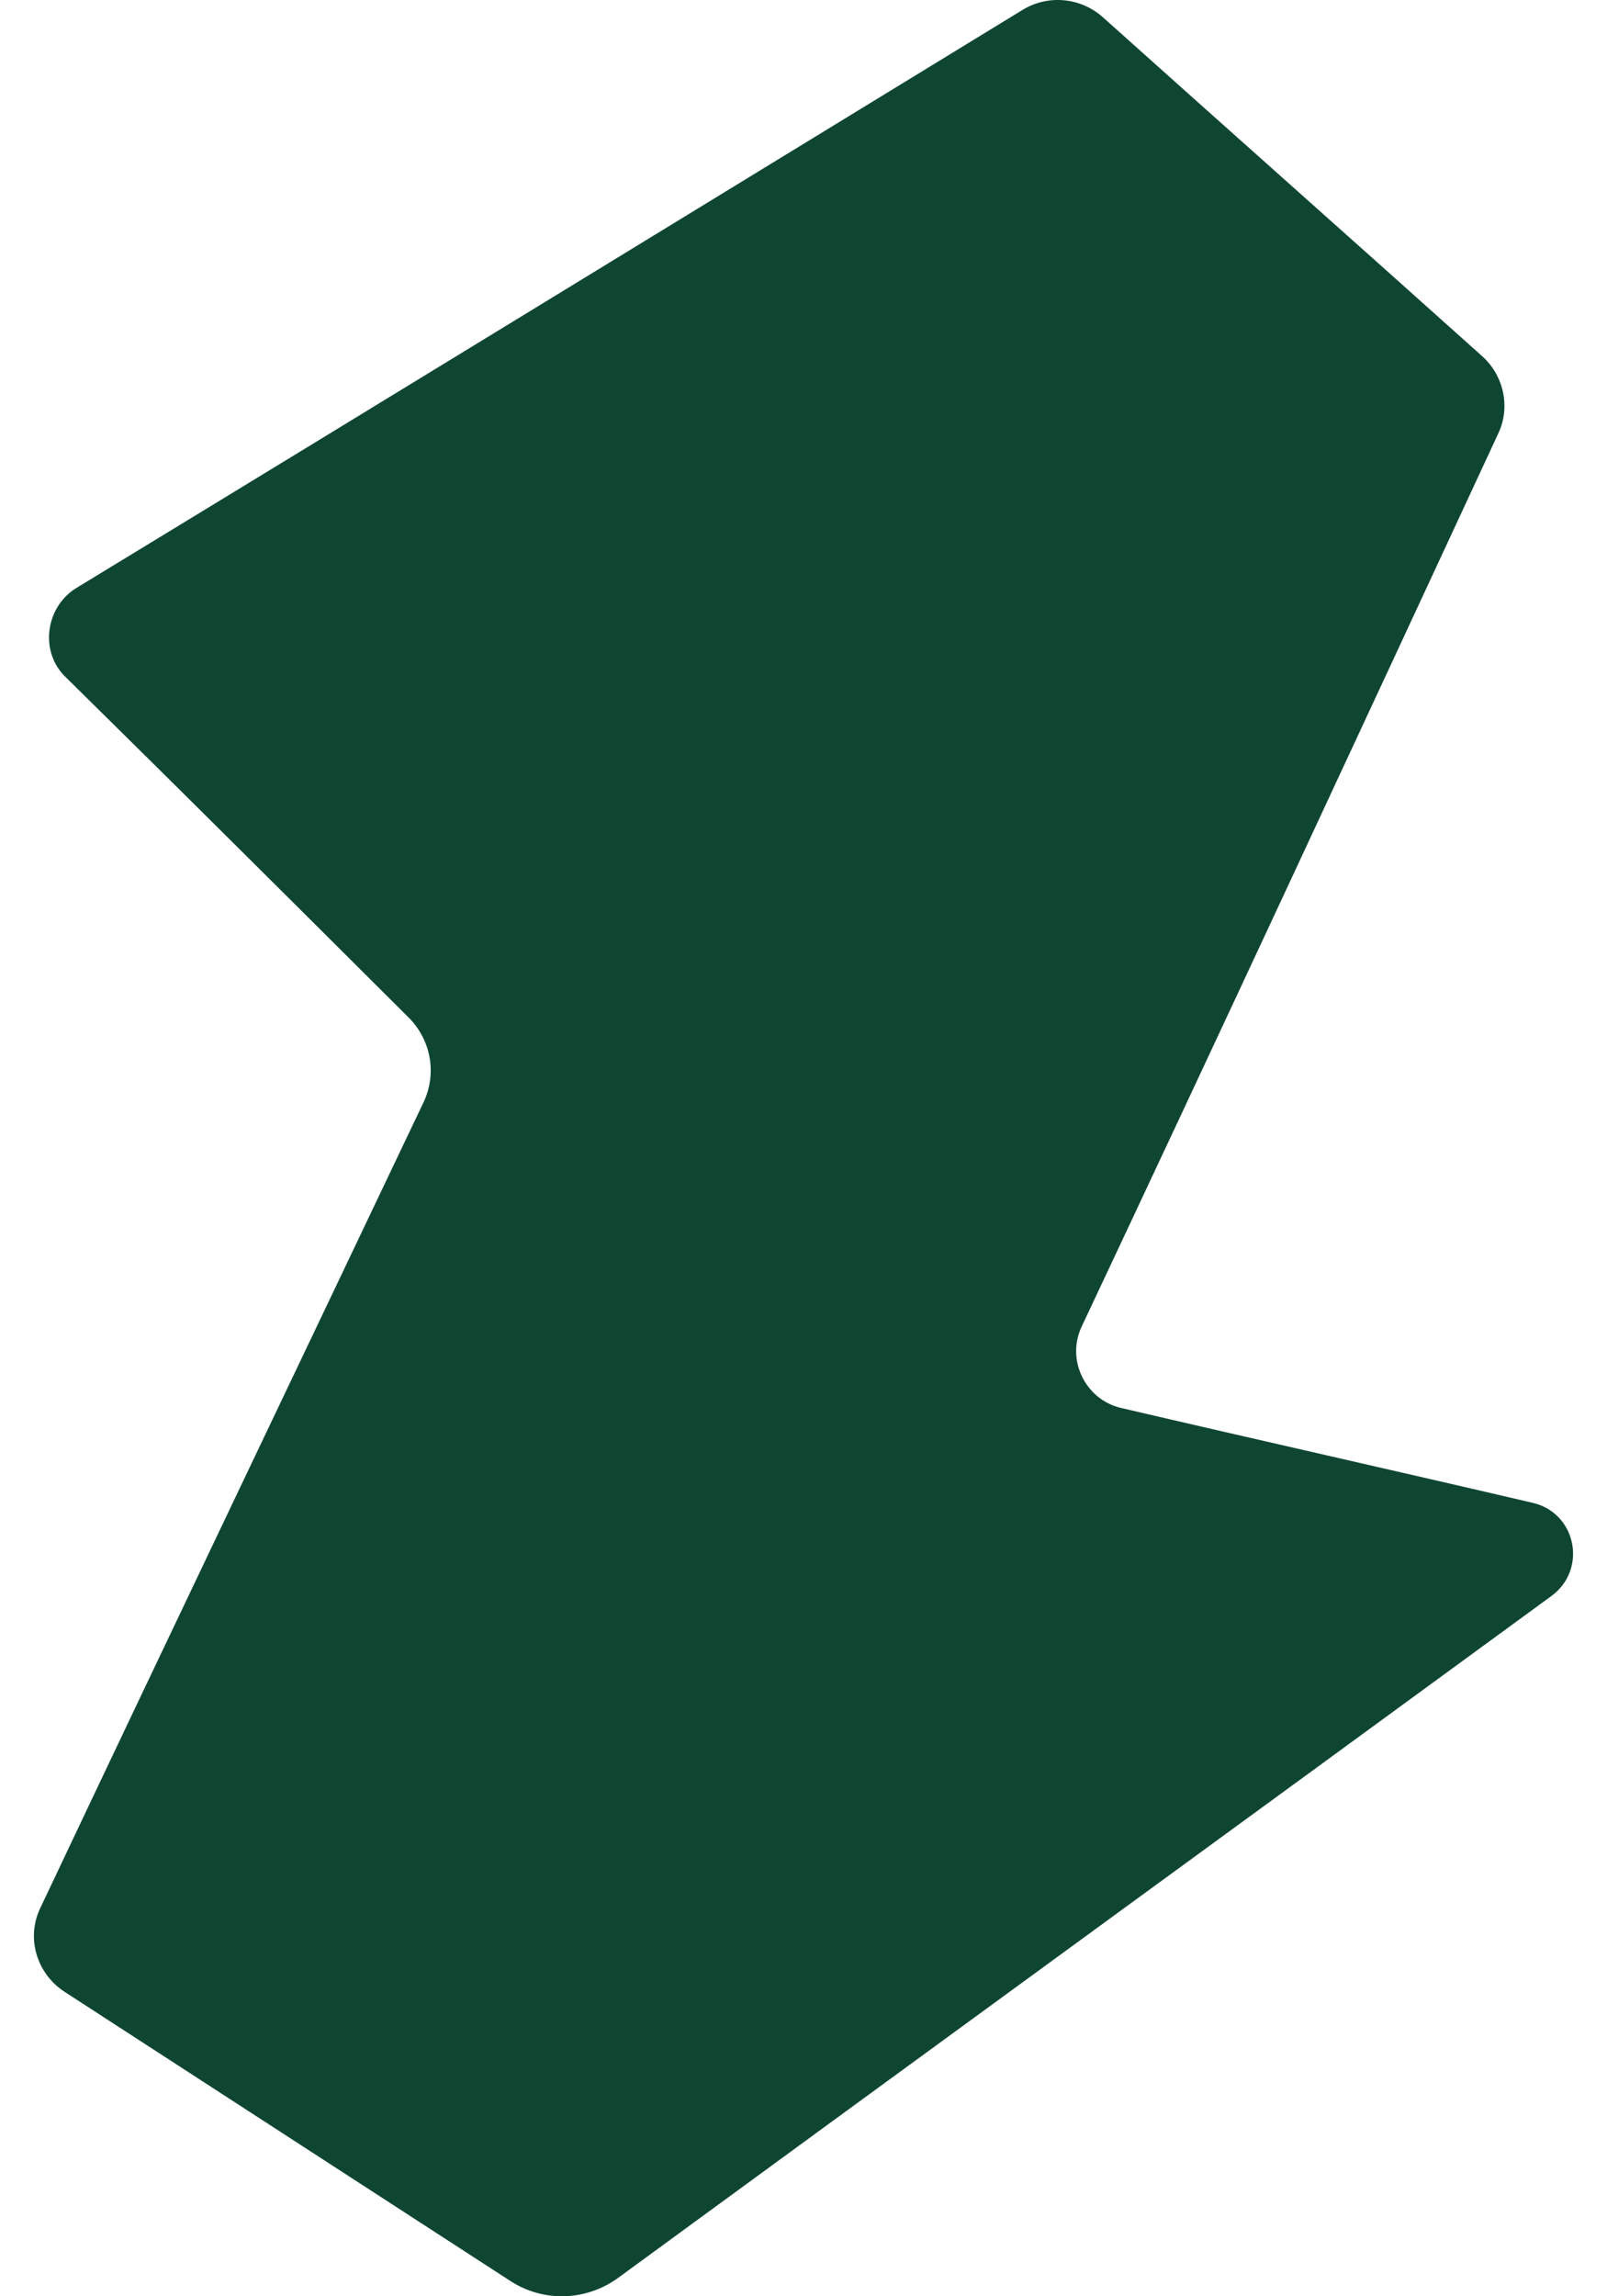 <svg width="28" height="40" viewBox="0 0 28 40" fill="none" xmlns="http://www.w3.org/2000/svg">
<path d="M1.321 10.248C6.829 6.897 12.336 3.522 17.819 0.171C18.258 -0.096 18.818 -0.047 19.208 0.293C21.401 2.259 23.619 4.226 25.812 6.193C26.202 6.533 26.324 7.091 26.105 7.552C23.692 12.748 21.279 17.944 18.843 23.116C18.575 23.698 18.916 24.378 19.525 24.524C21.913 25.082 24.301 25.617 26.69 26.175C27.469 26.345 27.664 27.34 27.031 27.802C21.621 31.759 16.186 35.717 10.776 39.675C10.216 40.087 9.46 40.112 8.876 39.723C6.292 38.048 3.709 36.373 1.126 34.697C0.639 34.382 0.444 33.75 0.712 33.216C2.929 28.53 5.171 23.844 7.389 19.182C7.608 18.697 7.511 18.138 7.145 17.75C5.147 15.759 3.149 13.768 1.15 11.801C0.687 11.364 0.785 10.587 1.321 10.248Z" fill="#0F4632"/>
</svg>
